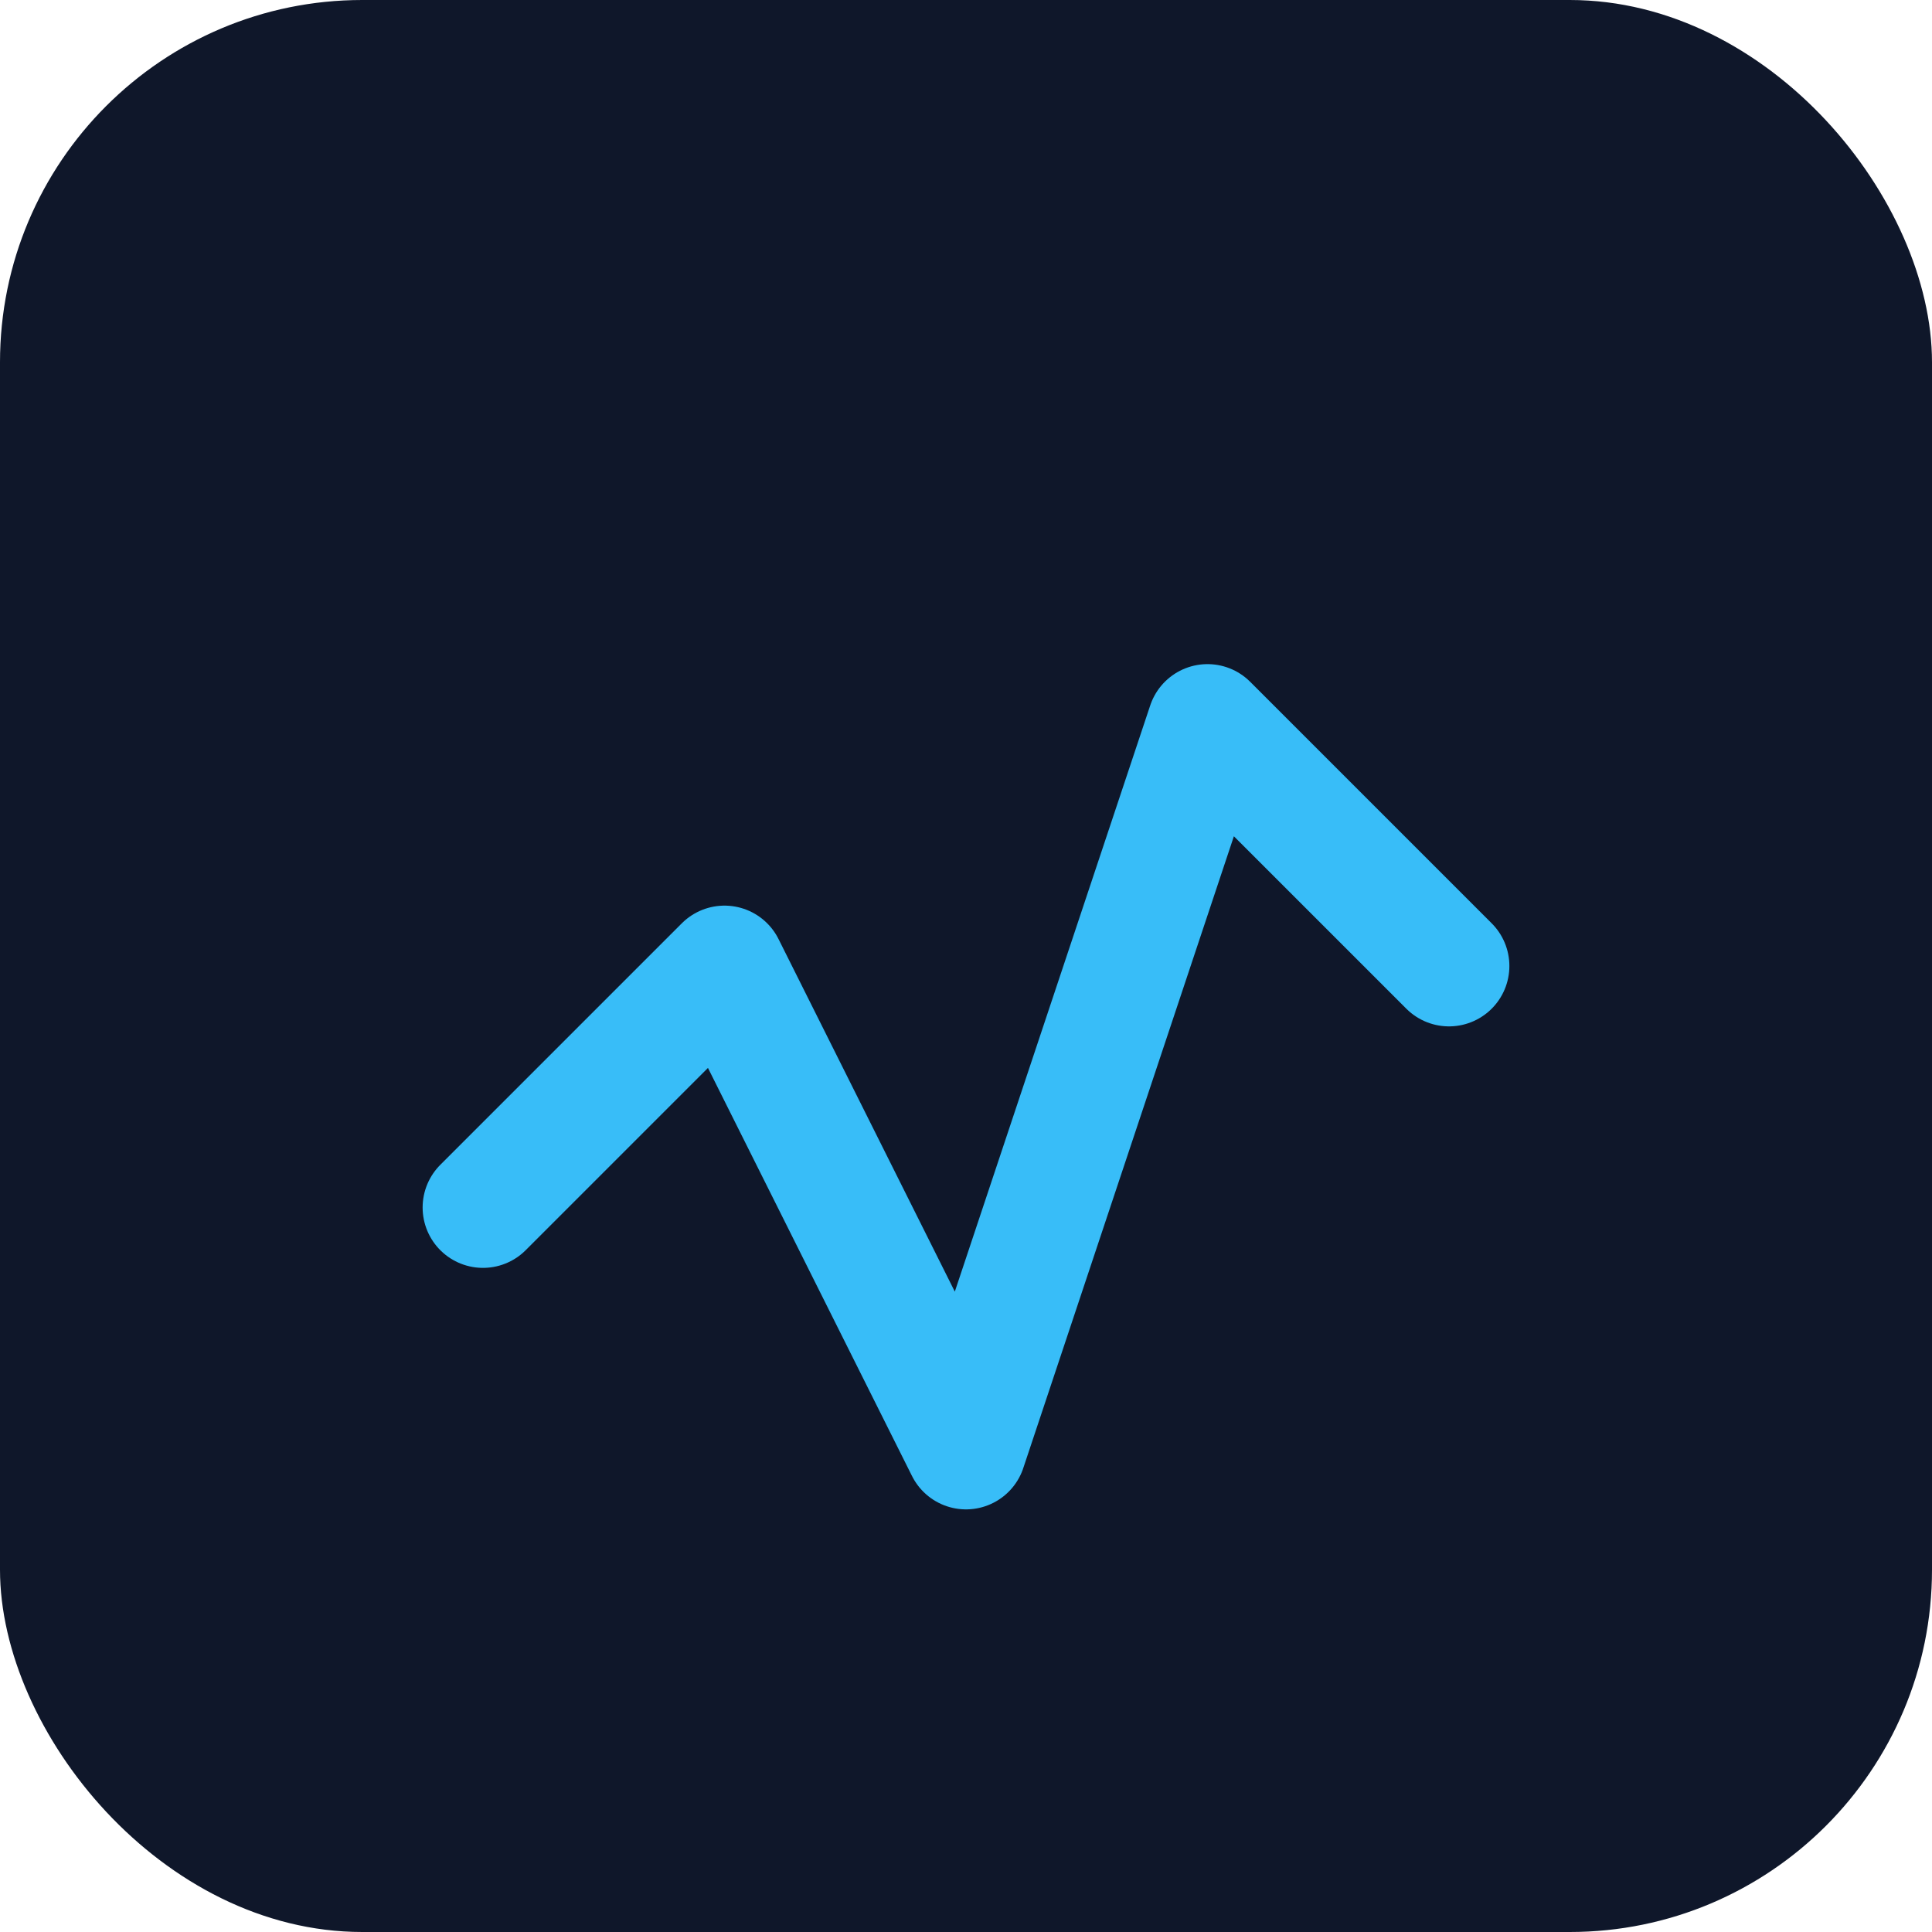 <?xml version="1.0" encoding="UTF-8"?>
<svg width="32" height="32" viewBox="0 0 32 32" fill="none" xmlns="http://www.w3.org/2000/svg">
  <rect width="32" height="32" rx="6" fill="#0F172A"/>
  <path d="M8 20L12 16L16 24L20 12L24 16" stroke="#38BDF8" stroke-width="2" stroke-linecap="round" stroke-linejoin="round"/>
</svg>
